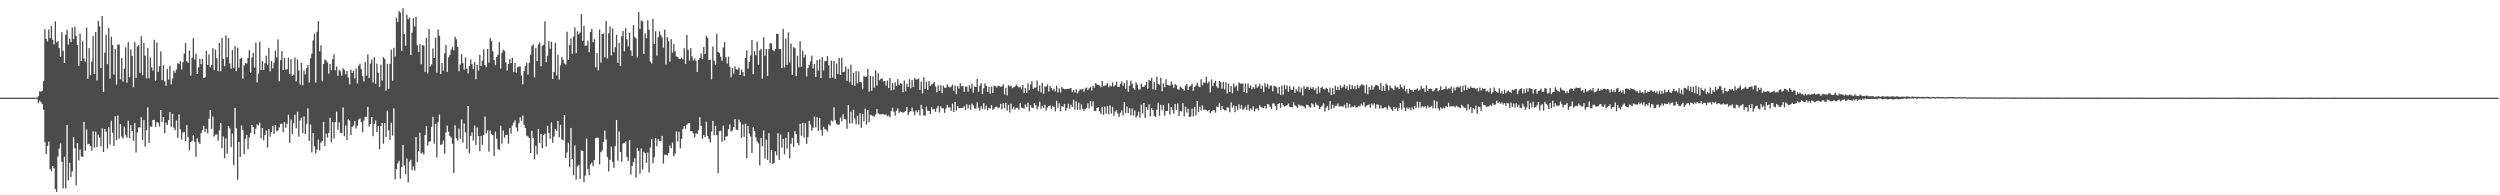 <?xml version="1.0" encoding="UTF-8"?>
<svg xmlns="http://www.w3.org/2000/svg" width="1920" height="150">
  <path d="M0 75.000h1v1.000H0zM1 75.000h1v1.000H1zM2 75.000h1v1.000H2zM3 75.000h1v1.000H3zM4 75.000h1v1.000H4zM5 75.000h1v1.000H5zM6 75.000h1v1.000H6zM7 75.000h1v1.000H7zM8 75.000h1v1.000H8zM9 75.000h1v1.000H9zM10 75.000h1v1.000H10zM11 75.000h1v1.000H11zM12 75.000h1v1.000H12zM13 75.000h1v1.000H13zM14 75.000h1v1.000H14zM15 75.000h1v1.000H15zM16 75.000h1v1.000H16zM17 75.000h1v1.000H17zM18 75.000h1v1.000H18zM19 75.000h1v1.000H19zM20 75.000h1v1.000H20zM21 75.000h1v1.000H21zM22 75.000h1v1.000H22zM23 75.000h1v1.000H23zM24 75.000h1v1.000H24zM25 75.000h1v1.000H25zM26 75.000h1v1.000H26zM27 75.000h1v1.000H27zM28 75.000h1v1.000H28zM29 73.817h1v5.376H29zM30 70.100h1v7.295H30zM31 70.389h1v8.133H31zM32 69.742h1v10.269H32zM33 62.408h1v21.892H33zM34 22.385h1v86.876H34zM35 29.923h1v88.499H35zM36 31.836h1v80.238H36zM37 22.626h1v86.184H37zM38 29.271h1v100.420H38zM39 19.960h1v111.700H39zM40 30.567h1v96.959H40zM41 34.025h1v95.186H41zM42 16.417h1v128.799H42zM43 32.521h1v114.897H43zM44 31.641h1v88.638H44zM45 36.965h1v77.034H45zM46 43.702h1v66.455H46zM47 24.706h1v99.573H47zM48 38.957h1v105.795H48zM49 48.322h1v72.054H49zM50 26.809h1v117.988H50zM51 22.838h1v73.173H51zM52 34.152h1v104.336H52zM53 29.628h1v95.429H53zM54 32.400h1v103.523H54zM55 21.144h1v110.562H55zM56 29.983h1v75.387H56zM57 20.520h1v93.305H57zM58 27.695h1v114.666H58zM59 34.585h1v75.189H59zM60 50.573h1v72.714H60zM61 25.807h1v89.074H61zM62 46.834h1v73.223H62zM63 31.760h1v88.828H63zM64 44.914h1v48.609H64zM65 47.378h1v68.335H65zM66 21.205h1v78.215H66zM67 60.487h1v50.316H67zM68 36.987h1v73.489H68zM69 57.802h1v54.373H69zM70 47.298h1v68.390H70zM71 27.762h1v73.085H71zM72 56.826h1v56.395H72zM73 24.569h1v76.480H73zM74 61.781h1v51.128H74zM75 16.033h1v87.416H75zM76 20.180h1v85.598H76zM77 52.293h1v60.077H77zM78 12.345h1v86.241H78zM79 70.705h1v46.091H79zM80 40.500h1v58.558H80zM81 26.589h1v74.642H81zM82 49.245h1v64.882H82zM83 21.478h1v75.992H83zM84 60.389h1v50.650H84zM85 28.174h1v64.528H85zM86 34.626h1v67.263H86zM87 57.287h1v54.864H87zM88 37.725h1v51.537H88zM89 64.877h1v42.817H89zM90 34.371h1v54.344H90zM91 34.081h1v72.385H91zM92 60.917h1v34.402H92zM93 44.592h1v60.314H93zM94 62.679h1v43.777H94zM95 52.729h1v44.565H95zM96 36.346h1v67.098H96zM97 63.417h1v42.292H97zM98 32.380h1v60.229H98zM99 59.288h1v46.863H99zM100 37.831h1v58.249H100zM101 42.780h1v57.831H101zM102 67.142h1v41.044H102zM103 32.389h1v62.246H103zM104 59.980h1v57.157H104zM105 35.815h1v65.979H105zM106 34.607h1v63.281H106zM107 55.903h1v41.925H107zM108 27.776h1v62.225H108zM109 57.815h1v49.653H109zM110 33.136h1v59.202H110zM111 42.714h1v69.876H111zM112 60.247h1v39.814H112zM113 36.822h1v45.669H113zM114 60.176h1v49.663H114zM115 44.210h1v52.861H115zM116 51.716h1v45.604H116zM117 54.177h1v37.988H117zM118 30.563h1v61.496H118zM119 61.979h1v35.390H119zM120 32.633h1v61.042H120zM121 55.147h1v39.153H121zM122 50.836h1v46.320H122zM123 39.399h1v45.063H123zM124 61.524h1v32.176H124zM125 50.164h1v39.728H125zM126 62.566h1v39.663H126zM127 65.968h1v28.263H127zM128 52.882h1v43.161H128zM129 61.058h1v31.181H129zM130 50.469h1v35.554H130zM131 64.744h1v32.658H131zM132 60.407h1v27.035H132zM133 54.246h1v43.751H133zM134 55.908h1v44.126H134zM135 53.355h1v39.197H135zM136 48.486h1v57.411H136zM137 49.197h1v38.647H137zM138 46.979h1v52.220H138zM139 53.360h1v53.764H139zM140 47.795h1v53.920H140zM141 41.142h1v60.268H141zM142 33.054h1v75.267H142zM143 47.106h1v49.060H143zM144 48.212h1v57.148H144zM145 38.817h1v76.570H145zM146 58.135h1v51.043H146zM147 44.370h1v63.839H147zM148 29.300h1v74.352H148zM149 45.709h1v63.120H149zM150 41.156h1v79.204H150zM151 56.855h1v49.359H151zM152 51.696h1v57.479H152zM153 45.156h1v65.347H153zM154 49.313h1v52.943H154zM155 45.184h1v54.799H155zM156 59.908h1v36.739H156zM157 59.282h1v42.174H157zM158 39.062h1v59.912H158zM159 49.929h1v52.502H159zM160 41.768h1v49.374H160zM161 51.649h1v32.878H161zM162 49.978h1v49.007H162zM163 37.011h1v52.490H163zM164 53.865h1v50.959H164zM165 38.102h1v65.248H165zM166 44.726h1v58.497H166zM167 54.726h1v53.287H167zM168 32.997h1v67.111H168zM169 54.730h1v39.793H169zM170 29.088h1v84.767H170zM171 45.283h1v59.578H171zM172 50.870h1v70.635H172zM173 27.169h1v79.068H173zM174 43.963h1v74.025H174zM175 29.179h1v67.726H175zM176 48.695h1v49.978H176zM177 52.751h1v60.264H177zM178 38.351h1v64.189H178zM179 52.010h1v74.849H179zM180 35.441h1v47.414H180zM181 54.626h1v43.933H181zM182 36.631h1v101.351H182zM183 52.019h1v56.921H183zM184 45.153h1v75.423H184zM185 44.439h1v51.909H185zM186 60.442h1v39.498H186zM187 50.242h1v68.206H187zM188 48.399h1v58.176H188zM189 48.827h1v54.690H189zM190 44.505h1v70.006H190zM191 38.486h1v67.055H191zM192 56.016h1v46.007H192zM193 44.186h1v51.788H193zM194 40.604h1v57.102H194zM195 51.918h1v51.317H195zM196 32.761h1v66.122H196zM197 63.301h1v32.255H197zM198 56.579h1v39.689H198zM199 32.005h1v62.226H199zM200 53.759h1v52.536H200zM201 46.861h1v51.470H201zM202 53.719h1v54.177H202zM203 48.590h1v55.198H203zM204 42.754h1v57.497H204zM205 50.049h1v63.300H205zM206 36.739h1v62.360H206zM207 54.779h1v50.202H207zM208 46.807h1v54.631H208zM209 52.555h1v43.996H209zM210 48.083h1v54.738H210zM211 38.874h1v57.097H211zM212 44.168h1v56.657H212zM213 30.329h1v69.885H213zM214 62.411h1v35.486H214zM215 46.164h1v49.076H215zM216 39.267h1v55.682H216zM217 53.821h1v47.648H217zM218 44.452h1v49.303H218zM219 53.536h1v44.626H219zM220 53.130h1v41.925H220zM221 44.281h1v43.769H221zM222 56.793h1v52.904H222zM223 45.406h1v46.349H223zM224 58.370h1v44.691H224zM225 57.357h1v37.311H225zM226 44.112h1v44.029H226zM227 62.465h1v36.081H227zM228 45.607h1v40.210H228zM229 54.119h1v50.824H229zM230 64.968h1v27.628H230zM231 48.214h1v42.231H231zM232 65.525h1v36.792H232zM233 54.187h1v35.227H233zM234 57.126h1v45.779H234zM235 52.221h1v42.887H235zM236 49.903h1v33.245H236zM237 63.393h1v44.920H237zM238 44.727h1v50.963H238zM239 41.146h1v75.936H239zM240 31.021h1v71.247H240zM241 25.870h1v86.528H241zM242 63.457h1v54.421H242zM243 24.385h1v90.441H243zM244 16.177h1v91.084H244zM245 39.417h1v76.102H245zM246 34.768h1v74.771H246zM247 62.459h1v45.802H247zM248 49.124h1v44.505H248zM249 45.668h1v66.495H249zM250 46.469h1v56.184H250zM251 47.916h1v57.774H251zM252 56.601h1v45.472H252zM253 49.216h1v41.202H253zM254 53.913h1v55.327H254zM255 45.446h1v48.316H255zM256 41.626h1v64.816H256zM257 53.967h1v39.861H257zM258 51.138h1v34.567H258zM259 58.220h1v41.391H259zM260 53.586h1v40.441H260zM261 54.761h1v47.282H261zM262 58.125h1v44.165H262zM263 52.451h1v30.067H263zM264 53.586h1v51.073H264zM265 57.064h1v39.363H265zM266 54.479h1v53.046H266zM267 59.515h1v31.756H267zM268 64.764h1v27.895H268zM269 53.515h1v50.203H269zM270 56.004h1v41.343H270zM271 54.338h1v42.100H271zM272 60.188h1v32.857H272zM273 52.554h1v46.150H273zM274 64.038h1v32.347H274zM275 50.310h1v41.492H275zM276 48.929h1v41.972H276zM277 53.113h1v40.573H277zM278 58.502h1v43.014H278zM279 62.523h1v30.164H279zM280 47.674h1v42.093H280zM281 58.057h1v31.634H281zM282 41.665h1v40.409H282zM283 59.994h1v37.221H283zM284 48.880h1v46.482H284zM285 45.742h1v44.178H285zM286 63.330h1v41.267H286zM287 43.909h1v51.187H287zM288 64.318h1v28.182H288zM289 48.835h1v52.485H289zM290 55.789h1v41.064H290zM291 66.667h1v47.971H291zM292 49.534h1v47.329H292zM293 61.909h1v32.472H293zM294 43.937h1v66.511H294zM295 45.253h1v49.275H295zM296 69.543h1v35.738H296zM297 49.005h1v35.963H297zM298 68.246h1v31.917H298zM299 49.057h1v58.472H299zM300 38.199h1v55.943H300zM301 61.929h1v42.241H301zM302 36.727h1v46.469H302zM303 43.456h1v94.313H303zM304 13.465h1v116.380H304zM305 16.925h1v108.455H305zM306 8.509h1v114.907H306zM307 9.742h1v127.495H307zM308 39.070h1v89.375H308zM309 6.416h1v104.826H309zM310 26.164h1v100.898H310zM311 35.184h1v98.545H311zM312 11.229h1v110.516H312zM313 14.862h1v125.181H313zM314 13.422h1v110.700H314zM315 42.371h1v80.412H315zM316 24.988h1v105.758H316zM317 14.034h1v113.715H317zM318 20.381h1v110.639H318zM319 12.940h1v92.214H319zM320 34.780h1v89.652H320zM321 40.019h1v75.986H321zM322 33.938h1v67.984H322zM323 49.327h1v68.687H323zM324 34.618h1v82.461H324zM325 35.016h1v83.583H325zM326 55.142h1v48.533H326zM327 29.092h1v67.781H327zM328 56.403h1v55.445H328zM329 22.244h1v86.646H329zM330 51.022h1v57.542H330zM331 49.463h1v47.794H331zM332 37.097h1v52.652H332zM333 44.544h1v65.806H333zM334 28.975h1v66.179H334zM335 55.776h1v65.189H335zM336 22.626h1v71.172H336zM337 27.494h1v60.458H337zM338 56.908h1v54.409H338zM339 48.391h1v62.505H339zM340 54.200h1v53.796H340zM341 40.997h1v77.078H341zM342 34.440h1v67.422H342zM343 55.190h1v41.276H343zM344 44.017h1v57.212H344zM345 42.099h1v62.409H345zM346 38.204h1v67.537H346zM347 36.172h1v74.216H347zM348 38.608h1v94.310H348zM349 28.199h1v68.066H349zM350 30.095h1v76.129H350zM351 36.045h1v71.920H351zM352 54.781h1v43.946H352zM353 49.536h1v57.090H353zM354 41.598h1v50.263H354zM355 48.537h1v61.015H355zM356 53.478h1v41.401H356zM357 44.144h1v57.509H357zM358 52.681h1v61.644H358zM359 56.378h1v25.028H359zM360 50.638h1v67.127H360zM361 45.692h1v58.688H361zM362 49.323h1v52.305H362zM363 52.972h1v54.994H363zM364 47.724h1v48.746H364zM365 60.888h1v50.617H365zM366 49.901h1v48.024H366zM367 54.165h1v50.438H367zM368 42.103h1v74.083H368zM369 50.714h1v53.651H369zM370 46.548h1v64.649H370zM371 37.973h1v65.746H371zM372 50.016h1v39.461H372zM373 51.593h1v50.944H373zM374 37.611h1v62.649H374zM375 48.098h1v68.406H375zM376 29.222h1v70.989H376zM377 31.531h1v71.508H377zM378 39.411h1v64.388H378zM379 46.089h1v73.762H379zM380 50.081h1v50.987H380zM381 43.768h1v62.870H381zM382 42.066h1v72.313H382zM383 32.414h1v82.951H383zM384 52.615h1v43.939H384zM385 40.609h1v69.753H385zM386 38.171h1v62.097H386zM387 39.066h1v66.767H387zM388 47.952h1v55.791H388zM389 54.181h1v49.280H389zM390 49.177h1v61.153H390zM391 45.331h1v53.008H391zM392 48.393h1v54.265H392zM393 44.439h1v51.931H393zM394 55.323h1v38.802H394zM395 48.285h1v44.116H395zM396 55.853h1v42.071H396zM397 51.608h1v49.317H397zM398 51.093h1v43.519H398zM399 50.976h1v39.038H399zM400 57.899h1v34.807H400zM401 64.770h1v23.866H401zM402 54.540h1v41.299H402zM403 50.580h1v47.783H403zM404 48.152h1v55.921H404zM405 57.307h1v47.494H405zM406 48.215h1v57.829H406zM407 42.102h1v75.381H407zM408 35.407h1v64.997H408zM409 34.074h1v71.749H409zM410 59.361h1v63.071H410zM411 36.833h1v75.105H411zM412 46.931h1v71.634H412zM413 34.065h1v64.986H413zM414 32.556h1v77.224H414zM415 50.883h1v52.042H415zM416 35.212h1v78.672H416zM417 34.335h1v69.344H417zM418 16.377h1v86.297H418zM419 47.775h1v64.785H419zM420 42.771h1v53.850H420zM421 31.645h1v70.417H421zM422 37.405h1v69.169H422zM423 32.014h1v61.988H423zM424 60.639h1v49.039H424zM425 55.262h1v49.623H425zM426 32.846h1v66.116H426zM427 57.921h1v42.511H427zM428 42.030h1v50.749H428zM429 61.055h1v44.337H429zM430 50.178h1v45.652H430zM431 43.896h1v63.158H431zM432 45.941h1v61.803H432zM433 48.665h1v39.614H433zM434 49.601h1v71.718H434zM435 24.376h1v92.787H435zM436 46.083h1v63.509H436zM437 34.618h1v93.476H437zM438 29.470h1v68.788H438zM439 41.495h1v80.625H439zM440 28.017h1v106.660H440zM441 21.054h1v90.594H441zM442 40.813h1v97.184H442zM443 24.015h1v103.771H443zM444 26.453h1v100.174H444zM445 24.970h1v112.436H445zM446 10.802h1v104.706H446zM447 31.395h1v84.560H447zM448 19.752h1v120.001H448zM449 35.166h1v99.771H449zM450 34.872h1v71.557H450zM451 31.236h1v98.592H451zM452 40.094h1v94.434H452zM453 24.580h1v101.715H453zM454 22.120h1v102.736H454zM455 32.418h1v95.153H455zM456 30.121h1v92.843H456zM457 51.654h1v54.480H457zM458 40.730h1v64.871H458zM459 53.993h1v51.828H459zM460 22.679h1v103.616H460zM461 48.078h1v68.697H461zM462 26.209h1v89.328H462zM463 25.777h1v83.279H463zM464 44.026h1v56.279H464zM465 16.176h1v90.908H465zM466 44.961h1v75.777H466zM467 25.645h1v106.034H467zM468 20.399h1v102.324H468zM469 42.595h1v70.015H469zM470 21.876h1v102.541H470zM471 40.071h1v88.800H471zM472 36.252h1v75.992H472zM473 26.710h1v65.521H473zM474 48.283h1v75.193H474zM475 32.929h1v67.980H475zM476 50.657h1v66.090H476zM477 27.814h1v96.393H477zM478 23.743h1v86.515H478zM479 39.436h1v70.318H479zM480 21.665h1v87.033H480zM481 30.149h1v90.477H481zM482 35.576h1v87.992H482zM483 25.307h1v82.298H483zM484 38.779h1v95.336H484zM485 42.940h1v84.538H485zM486 19.162h1v105.323H486zM487 28.534h1v92.973H487zM488 29.550h1v106.882H488zM489 44.246h1v69.522H489zM490 9.150h1v106.830H490zM491 22.183h1v111.230H491zM492 15.698h1v98.282H492zM493 16.405h1v113.916H493zM494 41.420h1v75.108H494zM495 25.641h1v91.944H495zM496 29.343h1v95.751H496zM497 15.640h1v101.467H497zM498 22.835h1v109.678H498zM499 47.193h1v66.144H499zM500 48.746h1v58.150H500zM501 14.331h1v111.122H501zM502 33.759h1v87.107H502zM503 24.046h1v82.060H503zM504 42.773h1v69.534H504zM505 28.636h1v78.194H505zM506 24.139h1v84.235H506zM507 26.759h1v81.433H507zM508 28.786h1v75.540H508zM509 36.664h1v88.992H509zM510 22.683h1v96.164H510zM511 49.533h1v69.245H511zM512 28.431h1v90.747H512zM513 31.710h1v85.724H513zM514 47.350h1v64.452H514zM515 30.079h1v83.789H515zM516 40.463h1v69.013H516zM517 33.830h1v86.131H517zM518 39.246h1v78.744H518zM519 43.322h1v57.705H519zM520 43.731h1v64.923H520zM521 45.271h1v55.886H521zM522 45.178h1v68.756H522zM523 44.393h1v62.295H523zM524 45.670h1v53.342H524zM525 37.091h1v59.785H525zM526 49.040h1v49.830H526zM527 26.780h1v69.020H527zM528 38.200h1v56.498H528zM529 46.519h1v48.065H529zM530 36.890h1v63.828H530zM531 43.296h1v57.474H531zM532 46.364h1v56.151H532zM533 44.840h1v60.484H533zM534 46.790h1v55.547H534zM535 55.262h1v47.506H535zM536 46.060h1v53.892H536zM537 44.429h1v45.559H537zM538 41.042h1v55.619H538zM539 45.396h1v61.214H539zM540 36.070h1v67.600H540zM541 41.458h1v63.912H541zM542 27.431h1v66.083H542zM543 29.097h1v75.383H543zM544 46.096h1v60.711H544zM545 45.757h1v63.708H545zM546 60.869h1v40.179H546zM547 35.610h1v57.222H547zM548 46.580h1v57.245H548zM549 50.013h1v46.759H549zM550 26.029h1v77.593H550zM551 39.893h1v93.107H551zM552 40.633h1v60.107H552zM553 43.592h1v56.874H553zM554 46.750h1v62.030H554zM555 36.513h1v60.011H555zM556 32.273h1v75.776H556zM557 44.092h1v60.796H557zM558 48.736h1v55.948H558zM559 43.519h1v55.726H559zM560 51.167h1v44.347H560zM561 59.317h1v41.784H561zM562 52.283h1v48.031H562zM563 56.486h1v41.113H563zM564 50.961h1v40.443H564zM565 53.230h1v46.366H565zM566 53.461h1v46.421H566zM567 51.753h1v40.160H567zM568 57.581h1v36.283H568zM569 53.399h1v52.551H569zM570 55.338h1v40.295H570zM571 58.535h1v46.602H571zM572 44.481h1v50.522H572zM573 38.690h1v82.792H573zM574 52.674h1v44.054H574zM575 47.647h1v54.969H575zM576 42.479h1v62.391H576zM577 30.644h1v86.790H577zM578 56.919h1v40.612H578zM579 39.196h1v61.433H579zM580 42.483h1v63.053H580zM581 31.944h1v76.661H581zM582 49.763h1v60.395H582zM583 38.699h1v88.362H583zM584 37.457h1v68.464H584zM585 60.440h1v51.797H585zM586 28.690h1v71.485H586zM587 42.783h1v78.998H587zM588 37.551h1v69.661H588zM589 58.283h1v64.486H589zM590 37.761h1v64.535H590zM591 33.048h1v92.173H591zM592 33.557h1v81.662H592zM593 38.279h1v87.648H593zM594 39.281h1v85.793H594zM595 37.679h1v78.578H595zM596 25.931h1v93.345H596zM597 26.042h1v76.262H597zM598 37.673h1v85.179H598zM599 37.674h1v65.505H599zM600 52.251h1v61.206H600zM601 22.173h1v84.540H601zM602 51.741h1v66.797H602zM603 29.615h1v76.283H603zM604 49.883h1v64.243H604zM605 24.853h1v76.611H605zM606 47.925h1v73.603H606zM607 33.411h1v76.999H607zM608 57.576h1v48.397H608zM609 36.220h1v76.570H609zM610 36.999h1v63.718H610zM611 58.521h1v44.613H611zM612 42.787h1v66.907H612zM613 51.766h1v59.860H613zM614 31.661h1v63.415H614zM615 51.277h1v53.075H615zM616 38.952h1v55.400H616zM617 44.334h1v61.282H617zM618 41.934h1v52.705H618zM619 58.713h1v51.717H619zM620 52.401h1v52.927H620zM621 49.916h1v42.903H621zM622 47.148h1v48.468H622zM623 42.725h1v57.678H623zM624 52.583h1v45.554H624zM625 49.218h1v40.328H625zM626 59.131h1v38.648H626zM627 46.207h1v43.797H627zM628 54.169h1v46.369H628zM629 45.581h1v45.119H629zM630 59.986h1v39.784H630zM631 43.847h1v60.285H631zM632 53.997h1v43.359H632zM633 46.968h1v52.072H633zM634 46.737h1v52.887H634zM635 43.122h1v57.914H635zM636 50.177h1v45.391H636zM637 60.073h1v36.613H637zM638 46.601h1v45.959H638zM639 59.527h1v33.835H639zM640 46.844h1v35.579H640zM641 60.561h1v31.701H641zM642 48.730h1v46.301H642zM643 56.743h1v39.167H643zM644 44.420h1v51.261H644zM645 57.530h1v32.721H645zM646 44.342h1v48.893H646zM647 55.365h1v32.366H647zM648 54.992h1v36.345H648zM649 51.103h1v40.663H649zM650 62.114h1v36.777H650zM651 52.955h1v27.744H651zM652 63.246h1v31.749H652zM653 49.641h1v36.138H653zM654 65.240h1v29.555H654zM655 55.905h1v28.428H655zM656 65.908h1v25.125H656zM657 54.572h1v40.929H657zM658 63.950h1v25.043H658zM659 54.809h1v40.888H659zM660 63.002h1v23.987H660zM661 63.264h1v34.858H661zM662 68.594h1v18.902H662zM663 58.465h1v34.672H663zM664 58.972h1v24.505H664zM665 58.839h1v36.805H665zM666 53.012h1v31.517H666zM667 70.305h1v23.539H667zM668 58.241h1v29.810H668zM669 69.664h1v18.948H669zM670 58.655h1v30.556H670zM671 67.354h1v22.269H671zM672 54.001h1v33.878H672zM673 65.727h1v18.060H673zM674 56.331h1v30.663H674zM675 61.657h1v26.141H675zM676 60.529h1v27.291H676zM677 60.083h1v27.654H677zM678 62.543h1v25.156H678zM679 62.199h1v25.899H679zM680 65.760h1v22.090H680zM681 61.850h1v27.433H681zM682 67.622h1v21.171H682zM683 59.882h1v30.161H683zM684 69.310h1v16.111H684zM685 63.784h1v18.987H685zM686 68.842h1v17.005H686zM687 63.241h1v25.593H687zM688 65.954h1v19.049H688zM689 60.795h1v22.475H689zM690 65.342h1v21.405H690zM691 63.844h1v21.742H691zM692 64.346h1v21.646H692zM693 70.751h1v15.841H693zM694 61.835h1v24.327H694zM695 70.149h1v15.167H695zM696 64.198h1v18.052H696zM697 66.758h1v21.650H697zM698 60.836h1v25.496H698zM699 67.913h1v17.486H699zM700 61.458h1v21.160H700zM701 66.813h1v18.913H701zM702 59.707h1v28.832H702zM703 61.073h1v23.717H703zM704 60.957h1v25.340H704zM705 60.309h1v24.332H705zM706 69.056h1v19.670H706zM707 62.734h1v17.769H707zM708 71.758h1v11.825H708zM709 59.290h1v29.382H709zM710 68.263h1v20.404H710zM711 62.726h1v19.108H711zM712 69.119h1v15.856H712zM713 62.278h1v22.981H713zM714 65.986h1v21.621H714zM715 64.891h1v17.503H715zM716 64.220h1v19.970H716zM717 62.946h1v20.786H717zM718 66.379h1v19.591H718zM719 70.870h1v12.301H719zM720 65.609h1v15.676H720zM721 69.864h1v16.555H721zM722 65.382h1v16.276H722zM723 71.530h1v11.772H723zM724 65.810h1v17.357H724zM725 67.446h1v19.168H725zM726 67.352h1v16.060H726zM727 64.720h1v15.861H727zM728 66.614h1v15.926H728zM729 67.176h1v15.301H729zM730 66.437h1v18.606H730zM731 64.991h1v14.636H731zM732 69.687h1v16.324H732zM733 65.629h1v12.663H733zM734 72.164h1v12.783H734zM735 66.040h1v15.416H735zM736 68.120h1v15.128H736zM737 63.921h1v19.003H737zM738 66.231h1v16.593H738zM739 65.987h1v16.893H739zM740 70.538h1v10.805H740zM741 66.506h1v18.048H741zM742 66.491h1v13.554H742zM743 70.492h1v12.934H743zM744 65.364h1v15.224H744zM745 67.991h1v16.318H745zM746 64.324h1v15.276H746zM747 71.123h1v9.735H747zM748 66.409h1v16.957H748zM749 66.823h1v16.568H749zM750 60.562h1v17.976H750zM751 70.445h1v12.410H751zM752 65.806h1v19.110H752zM753 63.855h1v17.749H753zM754 72.191h1v11.449H754zM755 67.727h1v11.562H755zM756 64.039h1v19.945H756zM757 66.064h1v14.988H757zM758 70.702h1v14.065H758zM759 66.674h1v16.156H759zM760 71.992h1v11.335H760zM761 66.498h1v14.261H761zM762 71.348h1v12.984H762zM763 65.666h1v17.754H763zM764 66.142h1v16.129H764zM765 67.227h1v14.543H765zM766 65.833h1v17.311H766zM767 66.121h1v16.415H767zM768 66.638h1v13.126H768zM769 66.366h1v17.648H769zM770 64.693h1v14.520H770zM771 72.461h1v10.549H771zM772 67.506h1v11.460H772zM773 73.310h1v11.615H773zM774 65.372h1v15.118H774zM775 66.427h1v20.040H775zM776 65.700h1v13.983H776zM777 67.749h1v16.199H777zM778 66.953h1v14.995H778zM779 66.474h1v17.628H779zM780 64.987h1v17.770H780zM781 66.154h1v16.728H781zM782 67.246h1v17.074H782zM783 66.570h1v12.460H783zM784 68.616h1v13.986H784zM785 65.197h1v17.814H785zM786 71.459h1v12.107H786zM787 67.705h1v12.516H787zM788 71.500h1v10.736H788zM789 63.978h1v14.874H789zM790 69.267h1v16.216H790zM791 64.847h1v15.953H791zM792 62.304h1v20.426H792zM793 68.257h1v14.735H793zM794 67.262h1v11.929H794zM795 67.332h1v13.640H795zM796 61.840h1v22.108H796zM797 69.873h1v11.887H797zM798 65.553h1v12.544H798zM799 70.995h1v12.483H799zM800 63.748h1v17.578H800zM801 72.084h1v10.780H801zM802 66.432h1v13.928H802zM803 66.457h1v18.472H803zM804 64.824h1v17.778H804zM805 70.321h1v11.024H805zM806 66.038h1v15.011H806zM807 67.575h1v16.181H807zM808 69.426h1v11.815H808zM809 68.121h1v14.142H809zM810 70.140h1v15.367H810zM811 65.837h1v11.557H811zM812 70.987h1v11.730H812zM813 67.740h1v11.564H813zM814 71.001h1v14.501H814zM815 66.886h1v14.698H815zM816 67.968h1v14.062H816zM817 68.532h1v11.280H817zM818 68.233h1v16.673H818zM819 68.430h1v14.671H819zM820 68.193h1v11.515H820zM821 67.980h1v15.403H821zM822 67.705h1v12.728H822zM823 70.792h1v11.370H823zM824 69.004h1v7.618H824zM825 71.037h1v13.200H825zM826 68.672h1v9.203H826zM827 71.684h1v12.572H827zM828 70.100h1v8.731H828zM829 68.489h1v15.819H829zM830 68.872h1v11.377H830zM831 68.376h1v15.164H831zM832 70.381h1v14.614H832zM833 67.916h1v15.798H833zM834 67.291h1v15.533H834zM835 69.237h1v10.220H835zM836 67.758h1v15.607H836zM837 66.648h1v10.937H837zM838 69.476h1v12.252H838zM839 65.914h1v11.841H839zM840 67.286h1v17.922H840zM841 63.820h1v21.540H841zM842 64.854h1v18.041H842zM843 65.289h1v16.868H843zM844 65.699h1v19.710H844zM845 67.077h1v20.633H845zM846 62.300h1v19.785H846zM847 66.193h1v21.979H847zM848 65.758h1v16.118H848zM849 65.546h1v21.696H849zM850 63.682h1v17.830H850zM851 66.977h1v20.689H851zM852 65.583h1v15.432H852zM853 66.378h1v20.842H853zM854 63.264h1v18.696H854zM855 66.392h1v22.554H855zM856 65.447h1v20.325H856zM857 62.743h1v21.881H857zM858 66.669h1v20.604H858zM859 66.758h1v22.934H859zM860 64.432h1v22.157H860zM861 62.552h1v22.213H861zM862 66.020h1v22.714H862zM863 63.621h1v14.838H863zM864 68.430h1v18.523H864zM865 61.650h1v20.129H865zM866 70.475h1v16.346H866zM867 65.728h1v17.345H867zM868 61.873h1v26.791H868zM869 64.268h1v19.070H869zM870 67.615h1v21.068H870zM871 68.910h1v15.940H871zM872 63.280h1v27.069H872zM873 64.978h1v23.958H873zM874 68.778h1v16.990H874zM875 68.697h1v21.743H875zM876 64.243h1v16.066H876zM877 66.625h1v20.444H877zM878 66.709h1v12.419H878zM879 65.546h1v24.977H879zM880 62.975h1v19.285H880zM881 68.257h1v16.129H881zM882 61.312h1v18.846H882zM883 62.243h1v27.106H883zM884 59.767h1v23.226H884zM885 68.583h1v15.930H885zM886 63.093h1v25.840H886zM887 68.973h1v20.894H887zM888 58.905h1v25.323H888zM889 64.544h1v14.357H889zM890 65.044h1v23.762H890zM891 59.780h1v20.683H891zM892 70.106h1v14.648H892zM893 63.977h1v16.746H893zM894 66.944h1v21.902H894zM895 60.882h1v24.368H895zM896 65.224h1v19.978H896zM897 65.416h1v14.046H897zM898 65.932h1v22.134H898zM899 62.679h1v19.423H899zM900 65.012h1v19.252H900zM901 67.449h1v19.846H901zM902 64.648h1v15.212H902zM903 65.444h1v19.124H903zM904 68.585h1v10.858H904zM905 68.782h1v20.279H905zM906 66.480h1v18.693H906zM907 67.370h1v18.252H907zM908 68.352h1v10.930H908zM909 69.506h1v19.939H909zM910 65.745h1v16.267H910zM911 64.467h1v22.031H911zM912 69.134h1v14.426H912zM913 66.473h1v23.396H913zM914 65.787h1v23.619H914zM915 64.195h1v19.247H915zM916 69.749h1v19.708H916zM917 66.750h1v15.323H917zM918 65.595h1v23.005H918zM919 63.488h1v14.100H919zM920 66.272h1v19.722H920zM921 66.945h1v14.967H921zM922 60.862h1v24.083H922zM923 65.595h1v15.423H923zM924 63.341h1v20.927H924zM925 63.471h1v20.643H925zM926 58.812h1v25.701H926zM927 63.880h1v21.586H927zM928 62.640h1v21.766H928zM929 70.926h1v15.998H929zM930 61.014h1v24.338H930zM931 66.159h1v18.499H931zM932 63.533h1v21.111H932zM933 61.921h1v24.601H933zM934 66.301h1v15.622H934zM935 67.713h1v14.585H935zM936 62.252h1v16.714H936zM937 63.146h1v21.364H937zM938 68.008h1v13.403H938zM939 62.845h1v20.915H939zM940 68.775h1v15.968H940zM941 63.218h1v21.637H941zM942 71.834h1v10.620H942zM943 64.130h1v18.502H943zM944 70.676h1v15.510H944zM945 66.069h1v12.522H945zM946 71.603h1v11.019H946zM947 64.043h1v16.896H947zM948 67.031h1v19.158H948zM949 65.716h1v15.848H949zM950 69.652h1v15.039H950zM951 63.299h1v16.823H951zM952 64.235h1v19.205H952zM953 64.231h1v16.604H953zM954 64.113h1v20.329H954zM955 70.724h1v12.829H955zM956 64.093h1v17.674H956zM957 71.521h1v12.856H957zM958 64.180h1v16.212H958zM959 67.437h1v17.561H959zM960 65.674h1v17.576H960zM961 68.490h1v15.782H961zM962 66.804h1v14.835H962zM963 68.024h1v17.579H963zM964 64.660h1v18.840H964zM965 67.403h1v15.741H965zM966 66.327h1v18.515H966zM967 64.280h1v16.545H967zM968 68.162h1v13.898H968zM969 65.767h1v16.985H969zM970 70.775h1v12.268H970zM971 63.882h1v17.495H971zM972 66.852h1v16.574H972zM973 64.352h1v15.532H973zM974 68.018h1v12.292H974zM975 65.786h1v16.275H975zM976 65.682h1v18.033H976zM977 70.098h1v9.352H977zM978 66.123h1v13.397H978zM979 66.166h1v15.143H979zM980 67.157h1v17.207H980zM981 71.773h1v8.095H981zM982 66.747h1v12.517H982zM983 72.887h1v9.960H983zM984 65.741h1v13.380H984zM985 72.721h1v8.102H985zM986 65.186h1v16.740H986zM987 68.577h1v12.654H987zM988 65.637h1v15.206H988zM989 70.500h1v9.046H989zM990 66.099h1v15.959H990zM991 68.702h1v13.539H991zM992 69.127h1v13.316H992zM993 66.455h1v12.070H993zM994 71.325h1v9.497H994zM995 68.444h1v13.121H995zM996 70.188h1v12.582H996zM997 66.338h1v13.882H997zM998 70.892h1v10.331H998zM999 67.318h1v13.705H999zM1000 73.342h1v7.962H1000zM1001 66.234h1v15.734H1001zM1002 68.338h1v14.912H1002zM1003 67.022h1v13.353H1003zM1004 66.577h1v14.043H1004zM1005 69.137h1v12.927H1005zM1006 67.108h1v15.670H1006zM1007 68.251h1v11.106H1007zM1008 66.918h1v13.333H1008zM1009 69.247h1v13.027H1009zM1010 67.862h1v10.891H1010zM1011 71.963h1v8.601H1011zM1012 66.471h1v14.679H1012zM1013 71.125h1v12.577H1013zM1014 67.557h1v14.502H1014zM1015 66.600h1v14.627H1015zM1016 68.460h1v11.022H1016zM1017 68.747h1v16.945H1017zM1018 67.389h1v15.356H1018zM1019 68.231h1v13.199H1019zM1020 70.902h1v13.817H1020zM1021 67.311h1v10.367H1021zM1022 73.003h1v10.790H1022zM1023 67.707h1v12.663H1023zM1024 72.416h1v10.505H1024zM1025 65.850h1v15.363H1025zM1026 69.110h1v12.084H1026zM1027 66.570h1v12.986H1027zM1028 69.213h1v12.650H1028zM1029 65.484h1v16.082H1029zM1030 67.614h1v14.119H1030zM1031 66.615h1v15.345H1031zM1032 64.838h1v15.576H1032zM1033 67.994h1v15.136H1033zM1034 65.953h1v12.927H1034zM1035 69.305h1v13.336H1035zM1036 64.846h1v14.989H1036zM1037 68.540h1v14.111H1037zM1038 65.395h1v16.467H1038zM1039 68.421h1v13.749H1039zM1040 66.165h1v14.780H1040zM1041 68.533h1v14.260H1041zM1042 65.165h1v17.009H1042zM1043 67.758h1v13.429H1043zM1044 66.162h1v15.563H1044zM1045 64.916h1v14.714H1045zM1046 64.866h1v16.209H1046zM1047 65.666h1v12.860H1047zM1048 71.572h1v10.827H1048zM1049 65.035h1v15.992H1049zM1050 72.463h1v8.411H1050zM1051 66.693h1v13.506H1051zM1052 68.948h1v13.874H1052zM1053 65.553h1v13.941H1053zM1054 68.864h1v11.977H1054zM1055 66.732h1v12.589H1055zM1056 65.344h1v17.939H1056zM1057 65.200h1v14.952H1057zM1058 66.077h1v14.333H1058zM1059 68.987h1v14.270H1059zM1060 63.629h1v17.208H1060zM1061 69.801h1v13.526H1061zM1062 65.963h1v17.157H1062zM1063 69.834h1v12.520H1063zM1064 64.158h1v18.383H1064zM1065 65.502h1v18.644H1065zM1066 69.406h1v11.591H1066zM1067 65.695h1v16.709H1067zM1068 67.429h1v16.425H1068zM1069 68.100h1v17.026H1069zM1070 69.093h1v13.008H1070zM1071 65.691h1v18.147H1071zM1072 67.215h1v15.402H1072zM1073 66.855h1v18.454H1073zM1074 68.396h1v14.569H1074zM1075 64.793h1v14.309H1075zM1076 66.922h1v17.303H1076zM1077 68.185h1v9.054H1077zM1078 65.814h1v16.800H1078zM1079 70.222h1v15.046H1079zM1080 68.386h1v14.221H1080zM1081 71.719h1v11.832H1081zM1082 68.072h1v14.588H1082zM1083 69.142h1v15.533H1083zM1084 69.209h1v13.244H1084zM1085 70.374h1v13.627H1085zM1086 68.982h1v12.309H1086zM1087 68.879h1v13.960H1087zM1088 67.839h1v10.223H1088zM1089 69.668h1v12.906H1089zM1090 68.836h1v9.472H1090zM1091 65.829h1v16.833H1091zM1092 68.108h1v13.333H1092zM1093 67.719h1v14.781H1093zM1094 70.606h1v10.921H1094zM1095 65.506h1v17.783H1095zM1096 69.898h1v11.200H1096zM1097 68.262h1v14.285H1097zM1098 68.006h1v14.265H1098zM1099 68.424h1v12.884H1099zM1100 70.173h1v13.120H1100zM1101 69.396h1v7.720H1101zM1102 67.877h1v15.341H1102zM1103 67.530h1v10.350H1103zM1104 70.157h1v13.093H1104zM1105 69.073h1v15.801H1105zM1106 66.264h1v16.236H1106zM1107 69.051h1v14.560H1107zM1108 68.685h1v13.864H1108zM1109 68.259h1v14.912H1109zM1110 66.243h1v15.265H1110zM1111 68.631h1v13.485H1111zM1112 67.849h1v11.111H1112zM1113 68.055h1v13.800H1113zM1114 66.387h1v15.311H1114zM1115 71.547h1v9.981H1115zM1116 67.156h1v14.418H1116zM1117 69.343h1v13.121H1117zM1118 67.073h1v14.140H1118zM1119 66.441h1v15.373H1119zM1120 67.386h1v15.132H1120zM1121 66.132h1v17.024H1121zM1122 70.742h1v9.675H1122zM1123 65.808h1v15.807H1123zM1124 69.469h1v13.303H1124zM1125 65.367h1v17.390H1125zM1126 69.148h1v15.776H1126zM1127 67.323h1v12.696H1127zM1128 68.078h1v15.997H1128zM1129 66.426h1v15.785H1129zM1130 67.574h1v19.332H1130zM1131 67.355h1v15.648H1131zM1132 67.624h1v16.413H1132zM1133 68.632h1v12.446H1133zM1134 67.536h1v19.864H1134zM1135 70.163h1v11.726H1135zM1136 67.233h1v14.891H1136zM1137 69.549h1v15.538H1137zM1138 67.843h1v10.620H1138zM1139 68.249h1v12.463H1139zM1140 68.110h1v12.690H1140zM1141 70.258h1v11.883H1141zM1142 69.785h1v12.049H1142zM1143 70.831h1v10.917H1143zM1144 67.775h1v12.773H1144zM1145 72.000h1v9.571H1145zM1146 70.812h1v8.604H1146zM1147 67.229h1v13.459H1147zM1148 69.878h1v10.356H1148zM1149 70.440h1v6.905H1149zM1150 71.254h1v8.044H1150zM1151 67.826h1v10.299H1151zM1152 71.621h1v8.021H1152zM1153 70.017h1v8.646H1153zM1154 72.245h1v8.012H1154zM1155 68.926h1v10.159H1155zM1156 71.692h1v9.617H1156zM1157 70.219h1v8.976H1157zM1158 69.558h1v9.841H1158zM1159 70.640h1v12.360H1159zM1160 71.350h1v7.519H1160zM1161 68.799h1v13.354H1161zM1162 69.365h1v10.224H1162zM1163 68.512h1v14.171H1163zM1164 68.191h1v11.069H1164zM1165 72.229h1v9.989H1165zM1166 69.360h1v11.115H1166zM1167 68.371h1v14.419H1167zM1168 67.701h1v15.490H1168zM1169 71.721h1v7.883H1169zM1170 68.388h1v13.440H1170zM1171 71.347h1v13.027H1171zM1172 67.837h1v14.743H1172zM1173 70.367h1v7.152H1173zM1174 67.530h1v16.343H1174zM1175 67.980h1v11.044H1175zM1176 68.428h1v14.031H1176zM1177 71.789h1v6.282H1177zM1178 68.856h1v13.759H1178zM1179 68.344h1v13.832H1179zM1180 71.964h1v8.870H1180zM1181 69.881h1v8.579H1181zM1182 69.358h1v15.424H1182zM1183 68.154h1v12.789H1183zM1184 70.513h1v9.529H1184zM1185 70.451h1v14.482H1185zM1186 67.670h1v10.564H1186zM1187 68.056h1v11.711H1187zM1188 71.812h1v9.125H1188zM1189 71.374h1v12.473H1189zM1190 67.490h1v11.550H1190zM1191 72.287h1v10.843H1191zM1192 70.806h1v6.494H1192zM1193 70.531h1v11.606H1193zM1194 66.990h1v12.358H1194zM1195 68.887h1v12.389H1195zM1196 69.878h1v11.232H1196zM1197 70.469h1v10.529H1197zM1198 67.294h1v10.645H1198zM1199 68.699h1v11.365H1199zM1200 69.438h1v13.104H1200zM1201 69.642h1v10.955H1201zM1202 71.556h1v8.808H1202zM1203 70.010h1v9.117H1203zM1204 71.359h1v13.016H1204zM1205 68.771h1v13.202H1205zM1206 67.958h1v13.440H1206zM1207 68.222h1v9.746H1207zM1208 69.683h1v13.048H1208zM1209 67.993h1v13.708H1209zM1210 67.193h1v13.944H1210zM1211 67.594h1v13.987H1211zM1212 67.565h1v11.878H1212zM1213 67.224h1v13.695H1213zM1214 69.819h1v11.924H1214zM1215 69.000h1v12.710H1215zM1216 71.165h1v8.039H1216zM1217 68.320h1v15.865H1217zM1218 70.328h1v12.177H1218zM1219 70.138h1v12.054H1219zM1220 69.258h1v8.744H1220zM1221 68.604h1v14.674H1221zM1222 69.509h1v13.496H1222zM1223 67.539h1v13.021H1223zM1224 70.868h1v9.494H1224zM1225 70.550h1v11.338H1225zM1226 69.607h1v12.059H1226zM1227 67.773h1v13.951H1227zM1228 69.892h1v10.337H1228zM1229 68.530h1v11.356H1229zM1230 69.206h1v12.553H1230zM1231 68.361h1v13.719H1231zM1232 68.195h1v11.984H1232zM1233 68.687h1v14.558H1233zM1234 68.393h1v13.794H1234zM1235 68.686h1v12.838H1235zM1236 71.008h1v9.080H1236zM1237 68.500h1v15.114H1237zM1238 70.549h1v11.636H1238zM1239 69.273h1v12.948H1239zM1240 70.763h1v7.881H1240zM1241 68.067h1v17.350H1241zM1242 67.457h1v13.331H1242zM1243 70.608h1v12.186H1243zM1244 69.724h1v14.397H1244zM1245 71.024h1v10.986H1245zM1246 69.211h1v11.179H1246zM1247 71.931h1v7.648H1247zM1248 68.314h1v13.257H1248zM1249 67.831h1v14.423H1249zM1250 68.282h1v14.125H1250zM1251 69.012h1v11.278H1251zM1252 67.687h1v12.990H1252zM1253 68.406h1v13.107H1253zM1254 68.499h1v10.907H1254zM1255 68.862h1v11.067H1255zM1256 70.255h1v10.100H1256zM1257 70.098h1v10.312H1257zM1258 71.383h1v7.323H1258zM1259 69.226h1v10.858H1259zM1260 71.213h1v7.636H1260zM1261 70.544h1v9.933H1261zM1262 71.761h1v6.771H1262zM1263 69.029h1v12.600H1263zM1264 71.424h1v8.554H1264zM1265 70.340h1v10.733H1265zM1266 70.609h1v8.328H1266zM1267 69.496h1v13.030H1267zM1268 69.316h1v10.573H1268zM1269 70.567h1v9.813H1269zM1270 69.798h1v13.477H1270zM1271 71.200h1v11.764H1271zM1272 70.116h1v10.374H1272zM1273 71.963h1v8.277H1273zM1274 69.554h1v12.915H1274zM1275 72.255h1v8.741H1275zM1276 69.911h1v9.715H1276zM1277 71.706h1v9.473H1277zM1278 68.755h1v10.661H1278zM1279 71.032h1v8.913H1279zM1280 70.737h1v9.237H1280zM1281 68.802h1v9.881H1281zM1282 70.830h1v9.441H1282zM1283 71.357h1v7.664H1283zM1284 70.020h1v8.623H1284zM1285 68.269h1v12.890H1285zM1286 70.080h1v10.817H1286zM1287 69.617h1v8.552H1287zM1288 71.039h1v8.900H1288zM1289 67.689h1v13.698H1289zM1290 71.834h1v9.641H1290zM1291 68.902h1v11.320H1291zM1292 72.629h1v6.376H1292zM1293 67.333h1v14.954H1293zM1294 67.701h1v13.096H1294zM1295 68.608h1v10.946H1295zM1296 65.954h1v13.098H1296zM1297 69.737h1v10.871H1297zM1298 66.526h1v12.166H1298zM1299 70.790h1v8.359H1299zM1300 66.536h1v13.490H1300zM1301 71.650h1v7.095H1301zM1302 65.723h1v13.938H1302zM1303 72.114h1v6.117H1303zM1304 66.858h1v12.391H1304zM1305 73.267h1v6.124H1305zM1306 67.418h1v10.109H1306zM1307 69.183h1v10.855H1307zM1308 69.805h1v9.099H1308zM1309 68.045h1v10.957H1309zM1310 72.239h1v8.492H1310zM1311 70.499h1v8.372H1311zM1312 71.660h1v7.032H1312zM1313 67.221h1v11.438H1313zM1314 72.175h1v8.163H1314zM1315 69.437h1v8.901H1315zM1316 70.677h1v8.343H1316zM1317 66.599h1v11.582H1317zM1318 69.295h1v10.746H1318zM1319 68.235h1v10.960H1319zM1320 66.290h1v13.173H1320zM1321 66.244h1v13.977H1321zM1322 69.049h1v11.161H1322zM1323 71.715h1v7.731H1323zM1324 67.457h1v12.827H1324zM1325 69.864h1v10.349H1325zM1326 70.380h1v9.357H1326zM1327 69.909h1v12.013H1327zM1328 68.469h1v12.248H1328zM1329 68.788h1v12.428H1329zM1330 68.470h1v11.599H1330zM1331 69.758h1v13.063H1331zM1332 66.213h1v17.033H1332zM1333 69.325h1v11.059H1333zM1334 67.944h1v12.782H1334zM1335 67.341h1v15.409H1335zM1336 65.691h1v15.498H1336zM1337 68.920h1v11.901H1337zM1338 68.192h1v11.660H1338zM1339 67.845h1v16.726H1339zM1340 66.781h1v15.377H1340zM1341 68.031h1v14.391H1341zM1342 68.150h1v17.554H1342zM1343 66.737h1v13.862H1343zM1344 66.703h1v16.345H1344zM1345 66.308h1v13.564H1345zM1346 68.754h1v16.934H1346zM1347 65.829h1v17.469H1347zM1348 65.455h1v16.056H1348zM1349 70.189h1v10.889H1349zM1350 67.286h1v16.252H1350zM1351 68.983h1v15.044H1351zM1352 67.445h1v12.484H1352zM1353 71.305h1v10.990H1353zM1354 70.042h1v11.230H1354zM1355 70.613h1v13.996H1355zM1356 70.540h1v7.801H1356zM1357 69.881h1v11.009H1357zM1358 70.211h1v10.080H1358zM1359 71.160h1v12.211H1359zM1360 70.709h1v8.356H1360zM1361 70.459h1v8.650H1361zM1362 69.671h1v12.207H1362zM1363 70.992h1v11.406H1363zM1364 70.699h1v9.151H1364zM1365 70.851h1v9.760H1365zM1366 69.054h1v12.947H1366zM1367 68.514h1v13.784H1367zM1368 70.387h1v10.314H1368zM1369 69.842h1v8.667H1369zM1370 68.133h1v14.316H1370zM1371 68.421h1v10.284H1371zM1372 69.215h1v10.413H1372zM1373 70.391h1v10.439H1373zM1374 67.647h1v12.876H1374zM1375 68.972h1v11.002H1375zM1376 70.621h1v8.294H1376zM1377 69.495h1v10.362H1377zM1378 69.415h1v10.293H1378zM1379 72.782h1v6.446H1379zM1380 70.836h1v6.978H1380zM1381 72.013h1v6.810H1381zM1382 71.085h1v7.347H1382zM1383 72.412h1v4.626H1383zM1384 72.076h1v5.611H1384zM1385 73.280h1v5.072H1385zM1386 72.047h1v6.109H1386zM1387 73.194h1v3.833H1387zM1388 72.414h1v6.314H1388zM1389 72.455h1v5.001H1389zM1390 72.874h1v6.102H1390zM1391 72.216h1v4.882H1391zM1392 72.228h1v5.237H1392zM1393 71.679h1v6.954H1393zM1394 72.657h1v5.470H1394zM1395 72.223h1v5.273H1395zM1396 71.998h1v5.288H1396zM1397 72.435h1v5.329H1397zM1398 73.630h1v4.691H1398zM1399 72.470h1v4.619H1399zM1400 72.082h1v4.994H1400zM1401 72.380h1v5.775H1401zM1402 72.657h1v5.427H1402zM1403 72.649h1v3.900H1403zM1404 71.625h1v5.066H1404zM1405 71.655h1v6.142H1405zM1406 72.713h1v5.062H1406zM1407 73.000h1v4.695H1407zM1408 72.580h1v4.304H1408zM1409 71.294h1v6.463H1409zM1410 72.874h1v4.893H1410zM1411 73.462h1v3.269H1411zM1412 71.854h1v4.616H1412zM1413 72.368h1v5.483H1413zM1414 72.410h1v4.727H1414zM1415 72.799h1v3.792H1415zM1416 73.462h1v2.861H1416zM1417 72.327h1v5.208H1417zM1418 73.150h1v4.052H1418zM1419 73.318h1v2.997H1419zM1420 72.469h1v4.421H1420zM1421 73.016h1v3.923H1421zM1422 73.354h1v4.078H1422zM1423 73.841h1v2.492H1423zM1424 72.397h1v4.585H1424zM1425 73.317h1v2.652H1425zM1426 73.783h1v3.607H1426zM1427 73.776h1v2.785H1427zM1428 72.655h1v3.602H1428zM1429 73.284h1v3.444H1429zM1430 73.821h1v1.928H1430zM1431 73.516h1v2.968H1431zM1432 73.945h1v1.650H1432zM1433 73.391h1v2.716H1433zM1434 73.523h1v2.420H1434zM1435 74.015h1v2.060H1435zM1436 73.941h1v2.151H1436zM1437 73.857h1v2.004H1437zM1438 73.802h1v2.254H1438zM1439 74.406h1v1.451H1439zM1440 74.202h1v1.638H1440zM1441 74.169h1v1.999H1441zM1442 73.807h1v1.895H1442zM1443 74.151h1v1.488H1443zM1444 74.465h1v1.220H1444zM1445 73.686h1v2.673H1445zM1446 74.163h1v1.903H1446zM1447 74.171h1v1.649H1447zM1448 74.188h1v1.759H1448zM1449 73.878h1v2.472H1449zM1450 74.157h1v2.123H1450zM1451 74.236h1v1.675H1451zM1452 74.093h1v1.951H1452zM1453 73.883h1v2.482H1453zM1454 74.205h1v2.124H1454zM1455 74.272h1v1.911H1455zM1456 73.907h1v1.921H1456zM1457 74.126h1v2.095H1457zM1458 74.252h1v1.980H1458zM1459 74.540h1v1.588H1459zM1460 74.113h1v1.831H1460zM1461 74.276h1v1.651H1461zM1462 74.221h1v1.231H1462zM1463 74.458h1v1.320H1463zM1464 73.939h1v1.908H1464zM1465 74.264h1v1.486H1465zM1466 74.316h1v1.287H1466zM1467 74.661h1v1.000H1467zM1468 74.101h1v1.477H1468zM1469 74.282h1v1.473H1469zM1470 74.351h1v1.134H1470zM1471 74.384h1v1.173H1471zM1472 74.279h1v1.596H1472zM1473 74.282h1v1.149H1473zM1474 74.551h1v1.105H1474zM1475 74.517h1v1.000H1475zM1476 74.276h1v1.446H1476zM1477 74.523h1v1.204H1477zM1478 74.564h1v1.000H1478zM1479 74.349h1v1.000H1479zM1480 74.327h1v1.267H1480zM1481 74.455h1v1.221H1481zM1482 74.722h1v1.000H1482zM1483 74.687h1v1.000H1483zM1484 74.356h1v1.087H1484zM1485 74.440h1v1.136H1485zM1486 74.711h1v1.000H1486zM1487 74.432h1v1.000H1487zM1488 74.403h1v1.123H1488zM1489 74.577h1v1.000H1489zM1490 74.614h1v1.000H1490zM1491 74.667h1v1.000H1491zM1492 74.509h1v1.072H1492zM1493 74.629h1v1.000H1493zM1494 74.655h1v1.000H1494zM1495 74.664h1v1.000H1495zM1496 74.418h1v1.022H1496zM1497 74.555h1v1.000H1497zM1498 74.512h1v1.000H1498zM1499 74.515h1v1.000H1499zM1500 74.597h1v1.000H1500zM1501 74.572h1v1.000H1501zM1502 74.877h1v1.000H1502zM1503 74.642h1v1.000H1503zM1504 74.626h1v1.000H1504zM1505 74.571h1v1.000H1505zM1506 74.779h1v1.000H1506zM1507 74.626h1v1.000H1507zM1508 74.616h1v1.000H1508zM1509 74.600h1v1.000H1509zM1510 74.844h1v1.000H1510zM1511 74.771h1v1.000H1511zM1512 74.717h1v1.000H1512zM1513 74.794h1v1.000H1513zM1514 74.873h1v1.000H1514zM1515 74.761h1v1.000H1515zM1516 74.733h1v1.000H1516zM1517 74.801h1v1.000H1517zM1518 74.811h1v1.000H1518zM1519 74.807h1v1.000H1519zM1520 74.764h1v1.000H1520zM1521 74.743h1v1.000H1521zM1522 74.868h1v1.000H1522zM1523 74.886h1v1.000H1523zM1524 74.759h1v1.000H1524zM1525 74.860h1v1.000H1525zM1526 74.774h1v1.000H1526zM1527 74.847h1v1.000H1527zM1528 74.764h1v1.000H1528zM1529 74.787h1v1.000H1529zM1530 74.850h1v1.000H1530zM1531 74.867h1v1.000H1531zM1532 74.824h1v1.000H1532zM1533 74.853h1v1.000H1533zM1534 74.944h1v1.000H1534zM1535 74.870h1v1.000H1535zM1536 74.869h1v1.000H1536zM1537 74.810h1v1.000H1537zM1538 74.885h1v1.000H1538zM1539 74.873h1v1.000H1539zM1540 74.741h1v1.000H1540zM1541 74.797h1v1.000H1541zM1542 74.838h1v1.000H1542zM1543 74.900h1v1.000H1543zM1544 74.825h1v1.000H1544zM1545 74.976h1v1.000H1545zM1546 74.875h1v1.000H1546zM1547 74.863h1v1.000H1547zM1548 74.889h1v1.000H1548zM1549 74.871h1v1.000H1549zM1550 74.923h1v1.000H1550zM1551 74.908h1v1.000H1551zM1552 74.933h1v1.000H1552zM1553 74.852h1v1.000H1553zM1554 74.949h1v1.000H1554zM1555 74.920h1v1.000H1555zM1556 74.878h1v1.000H1556zM1557 74.854h1v1.000H1557zM1558 74.895h1v1.000H1558zM1559 74.893h1v1.000H1559zM1560 74.868h1v1.000H1560zM1561 74.920h1v1.000H1561zM1562 74.882h1v1.000H1562zM1563 74.903h1v1.000H1563zM1564 74.882h1v1.000H1564zM1565 74.903h1v1.000H1565zM1566 74.962h1v1.000H1566zM1567 74.907h1v1.000H1567zM1568 74.911h1v1.000H1568zM1569 74.902h1v1.000H1569zM1570 74.941h1v1.000H1570zM1571 74.953h1v1.000H1571zM1572 74.919h1v1.000H1572zM1573 74.908h1v1.000H1573zM1574 74.942h1v1.000H1574zM1575 74.915h1v1.000H1575zM1576 74.922h1v1.000H1576zM1577 74.923h1v1.000H1577zM1578 74.914h1v1.000H1578zM1579 74.912h1v1.000H1579zM1580 74.926h1v1.000H1580zM1581 74.920h1v1.000H1581zM1582 74.935h1v1.000H1582zM1583 74.933h1v1.000H1583zM1584 74.934h1v1.000H1584zM1585 74.974h1v1.000H1585zM1586 74.976h1v1.000H1586zM1587 74.955h1v1.000H1587zM1588 74.919h1v1.000H1588zM1589 74.950h1v1.000H1589zM1590 74.958h1v1.000H1590zM1591 74.942h1v1.000H1591zM1592 74.927h1v1.000H1592zM1593 74.940h1v1.000H1593zM1594 74.929h1v1.000H1594zM1595 74.940h1v1.000H1595zM1596 74.922h1v1.000H1596zM1597 74.930h1v1.000H1597zM1598 74.946h1v1.000H1598zM1599 74.943h1v1.000H1599zM1600 74.964h1v1.000H1600zM1601 74.970h1v1.000H1601zM1602 74.980h1v1.000H1602zM1603 74.969h1v1.000H1603zM1604 74.975h1v1.000H1604zM1605 74.952h1v1.000H1605zM1606 74.963h1v1.000H1606zM1607 74.971h1v1.000H1607zM1608 74.970h1v1.000H1608zM1609 74.964h1v1.000H1609zM1610 74.960h1v1.000H1610zM1611 74.970h1v1.000H1611zM1612 74.957h1v1.000H1612zM1613 74.956h1v1.000H1613zM1614 74.945h1v1.000H1614zM1615 74.942h1v1.000H1615zM1616 74.948h1v1.000H1616zM1617 74.964h1v1.000H1617zM1618 74.981h1v1.000H1618zM1619 74.967h1v1.000H1619zM1620 74.966h1v1.000H1620zM1621 74.966h1v1.000H1621zM1622 74.994h1v1.000H1622zM1623 74.962h1v1.000H1623zM1624 74.973h1v1.000H1624zM1625 74.964h1v1.000H1625zM1626 74.999h1v1.000H1626zM1627 74.976h1v1.000H1627zM1628 74.978h1v1.000H1628zM1629 74.978h1v1.000H1629zM1630 74.996h1v1.000H1630zM1631 74.953h1v1.000H1631zM1632 74.946h1v1.000H1632zM1633 74.959h1v1.000H1633zM1634 74.966h1v1.000H1634zM1635 74.968h1v1.000H1635zM1636 74.976h1v1.000H1636zM1637 74.979h1v1.000H1637zM1638 75.000h1v1.000H1638zM1639 75.011h1v1.000H1639zM1640 75.009h1v1.000H1640zM1641 74.982h1v1.000H1641zM1642 74.982h1v1.000H1642zM1643 74.967h1v1.000H1643zM1644 74.967h1v1.000H1644zM1645 74.972h1v1.000H1645zM1646 74.965h1v1.000H1646zM1647 74.984h1v1.000H1647zM1648 74.988h1v1.000H1648zM1649 75.011h1v1.000H1649zM1650 74.986h1v1.000H1650zM1651 74.988h1v1.000H1651zM1652 74.987h1v1.000H1652zM1653 74.986h1v1.000H1653zM1654 74.988h1v1.000H1654zM1655 74.998h1v1.000H1655zM1656 74.996h1v1.000H1656zM1657 74.981h1v1.000H1657zM1658 74.985h1v1.000H1658zM1659 75.000h1v1.000H1659zM1660 74.999h1v1.000H1660zM1661 74.975h1v1.000H1661zM1662 74.964h1v1.000H1662zM1663 74.967h1v1.000H1663zM1664 74.983h1v1.000H1664zM1665 74.991h1v1.000H1665zM1666 74.979h1v1.000H1666zM1667 74.991h1v1.000H1667zM1668 74.989h1v1.000H1668zM1669 74.981h1v1.000H1669zM1670 74.984h1v1.000H1670zM1671 74.982h1v1.000H1671zM1672 74.982h1v1.000H1672zM1673 74.983h1v1.000H1673zM1674 74.990h1v1.000H1674zM1675 74.995h1v1.000H1675zM1676 75.005h1v1.000H1676zM1677 74.985h1v1.000H1677zM1678 74.991h1v1.000H1678zM1679 74.997h1v1.000H1679zM1680 74.987h1v1.000H1680zM1681 74.991h1v1.000H1681zM1682 74.979h1v1.000H1682zM1683 74.981h1v1.000H1683zM1684 74.983h1v1.000H1684zM1685 74.984h1v1.000H1685zM1686 74.983h1v1.000H1686zM1687 74.996h1v1.000H1687zM1688 74.997h1v1.000H1688zM1689 74.990h1v1.000H1689zM1690 74.999h1v1.000H1690zM1691 75.004h1v1.000H1691zM1692 75.001h1v1.000H1692zM1693 74.998h1v1.000H1693zM1694 74.994h1v1.000H1694zM1695 74.995h1v1.000H1695zM1696 74.996h1v1.000H1696zM1697 74.987h1v1.000H1697zM1698 74.985h1v1.000H1698zM1699 74.978h1v1.000H1699zM1700 74.969h1v1.000H1700zM1701 74.970h1v1.000H1701zM1702 74.972h1v1.000H1702zM1703 74.991h1v1.000H1703zM1704 74.999h1v1.000H1704zM1705 75.000h1v1.000H1705zM1706 75.002h1v1.000H1706zM1707 75.005h1v1.000H1707zM1708 75.003h1v1.000H1708zM1709 74.997h1v1.000H1709zM1710 74.989h1v1.000H1710zM1711 74.992h1v1.000H1711zM1712 75.003h1v1.000H1712zM1713 74.997h1v1.000H1713zM1714 74.992h1v1.000H1714zM1715 74.992h1v1.000H1715zM1716 74.994h1v1.000H1716zM1717 74.998h1v1.000H1717zM1718 74.978h1v1.000H1718zM1719 74.976h1v1.000H1719zM1720 74.982h1v1.000H1720zM1721 74.989h1v1.000H1721zM1722 74.992h1v1.000H1722zM1723 74.999h1v1.000H1723zM1724 74.995h1v1.000H1724zM1725 74.994h1v1.000H1725zM1726 74.981h1v1.000H1726zM1727 74.983h1v1.000H1727zM1728 74.995h1v1.000H1728zM1729 75.000h1v1.000H1729zM1730 74.991h1v1.000H1730zM1731 74.994h1v1.000H1731zM1732 75.004h1v1.000H1732zM1733 75.014h1v1.000H1733zM1734 75.019h1v1.000H1734zM1735 75.005h1v1.000H1735zM1736 74.994h1v1.000H1736zM1737 74.989h1v1.000H1737zM1738 74.984h1v1.000H1738zM1739 74.982h1v1.000H1739zM1740 74.973h1v1.000H1740zM1741 74.969h1v1.000H1741zM1742 74.972h1v1.000H1742zM1743 74.981h1v1.000H1743zM1744 74.995h1v1.000H1744zM1745 75.018h1v1.000H1745zM1746 75.021h1v1.000H1746zM1747 75.011h1v1.000H1747zM1748 75.003h1v1.000H1748zM1749 75.002h1v1.000H1749zM1750 74.994h1v1.000H1750zM1751 74.982h1v1.000H1751zM1752 74.981h1v1.000H1752zM1753 74.982h1v1.000H1753zM1754 74.984h1v1.000H1754zM1755 74.997h1v1.000H1755zM1756 75.006h1v1.000H1756zM1757 74.999h1v1.000H1757zM1758 75.000h1v1.000H1758zM1759 74.996h1v1.000H1759zM1760 74.988h1v1.000H1760zM1761 74.986h1v1.000H1761zM1762 74.982h1v1.000H1762zM1763 74.984h1v1.000H1763zM1764 74.992h1v1.000H1764zM1765 75.007h1v1.000H1765zM1766 75.013h1v1.000H1766zM1767 75.014h1v1.000H1767zM1768 75.009h1v1.000H1768zM1769 75.010h1v1.000H1769zM1770 75.005h1v1.000H1770zM1771 74.989h1v1.000H1771zM1772 74.967h1v1.000H1772zM1773 74.963h1v1.000H1773zM1774 74.964h1v1.000H1774zM1775 74.977h1v1.000H1775zM1776 74.994h1v1.000H1776zM1777 74.994h1v1.000H1777zM1778 75.006h1v1.000H1778zM1779 75.008h1v1.000H1779zM1780 75.016h1v1.000H1780zM1781 75.012h1v1.000H1781zM1782 75.005h1v1.000H1782zM1783 74.994h1v1.000H1783zM1784 74.986h1v1.000H1784zM1785 74.989h1v1.000H1785zM1786 75.001h1v1.000H1786zM1787 75.000h1v1.000H1787zM1788 75.000h1v1.000H1788zM1789 75.002h1v1.000H1789zM1790 75.000h1v1.000H1790zM1791 74.990h1v1.000H1791zM1792 74.973h1v1.000H1792zM1793 74.971h1v1.000H1793zM1794 74.979h1v1.000H1794zM1795 74.988h1v1.000H1795zM1796 74.991h1v1.000H1796zM1797 74.997h1v1.000H1797zM1798 75.006h1v1.000H1798zM1799 75.004h1v1.000H1799zM1800 75.013h1v1.000H1800zM1801 75.005h1v1.000H1801zM1802 75.001h1v1.000H1802zM1803 74.998h1v1.000H1803zM1804 74.996h1v1.000H1804zM1805 75.000h1v1.000H1805zM1806 74.995h1v1.000H1806zM1807 74.990h1v1.000H1807zM1808 74.986h1v1.000H1808zM1809 74.988h1v1.000H1809zM1810 74.992h1v1.000H1810zM1811 74.995h1v1.000H1811zM1812 74.999h1v1.000H1812zM1813 74.992h1v1.000H1813zM1814 74.992h1v1.000H1814zM1815 75.004h1v1.000H1815zM1816 75.006h1v1.000H1816zM1817 74.996h1v1.000H1817zM1818 74.995h1v1.000H1818zM1819 74.998h1v1.000H1819zM1820 75.003h1v1.000H1820zM1821 75.002h1v1.000H1821zM1822 74.999h1v1.000H1822zM1823 74.992h1v1.000H1823zM1824 74.992h1v1.000H1824zM1825 75.001h1v1.000H1825zM1826 74.989h1v1.000H1826zM1827 74.988h1v1.000H1827zM1828 74.994h1v1.000H1828zM1829 74.989h1v1.000H1829zM1830 74.991h1v1.000H1830zM1831 74.994h1v1.000H1831zM1832 74.998h1v1.000H1832zM1833 75.001h1v1.000H1833zM1834 75.009h1v1.000H1834zM1835 75.007h1v1.000H1835zM1836 75.007h1v1.000H1836zM1837 75.003h1v1.000H1837zM1838 74.992h1v1.000H1838zM1839 74.993h1v1.000H1839zM1840 74.991h1v1.000H1840zM1841 74.988h1v1.000H1841zM1842 74.988h1v1.000H1842zM1843 74.994h1v1.000H1843zM1844 74.996h1v1.000H1844zM1845 74.996h1v1.000H1845zM1846 75.003h1v1.000H1846zM1847 75.007h1v1.000H1847zM1848 75.000h1v1.000H1848zM1849 74.994h1v1.000H1849zM1850 74.994h1v1.000H1850zM1851 74.994h1v1.000H1851zM1852 74.993h1v1.000H1852zM1853 74.992h1v1.000H1853zM1854 74.996h1v1.000H1854zM1855 74.999h1v1.000H1855zM1856 75.002h1v1.000H1856zM1857 75.010h1v1.000H1857zM1858 75.003h1v1.000H1858zM1859 74.996h1v1.000H1859zM1860 74.995h1v1.000H1860zM1861 74.995h1v1.000H1861zM1862 74.995h1v1.000H1862zM1863 74.994h1v1.000H1863zM1864 74.988h1v1.000H1864zM1865 74.987h1v1.000H1865zM1866 74.995h1v1.000H1866zM1867 75.004h1v1.000H1867zM1868 75.001h1v1.000H1868zM1869 75.001h1v1.000H1869zM1870 75.002h1v1.000H1870zM1871 75.002h1v1.000H1871zM1872 75.001h1v1.000H1872zM1873 75.002h1v1.000H1873zM1874 74.999h1v1.000H1874zM1875 74.993h1v1.000H1875zM1876 74.993h1v1.000H1876zM1877 75.000h1v1.000H1877zM1878 74.998h1v1.000H1878zM1879 74.990h1v1.000H1879zM1880 74.987h1v1.000H1880zM1881 74.988h1v1.000H1881zM1882 74.996h1v1.000H1882zM1883 75.001h1v1.000H1883zM1884 75.000h1v1.000H1884zM1885 75.000h1v1.000H1885zM1886 75.002h1v1.000H1886zM1887 75.006h1v1.000H1887zM1888 75.007h1v1.000H1888zM1889 75.002h1v1.000H1889zM1890 74.998h1v1.000H1890zM1891 74.992h1v1.000H1891zM1892 74.992h1v1.000H1892zM1893 74.997h1v1.000H1893zM1894 74.995h1v1.000H1894zM1895 74.994h1v1.000H1895zM1896 74.996h1v1.000H1896zM1897 74.997h1v1.000H1897zM1898 74.998h1v1.000H1898zM1899 74.999h1v1.000H1899zM1900 75.001h1v1.000H1900zM1901 75.001h1v1.000H1901zM1902 74.999h1v1.000H1902zM1903 74.999h1v1.000H1903zM1904 75.004h1v1.000H1904zM1905 74.999h1v1.000H1905zM1906 74.997h1v1.000H1906zM1907 74.997h1v1.000H1907zM1908 75.001h1v1.000H1908zM1909 75.000h1v1.000H1909zM1910 74.999h1v1.000H1910zM1911 74.998h1v1.000H1911zM1912 74.997h1v1.000H1912zM1913 74.998h1v1.000H1913zM1914 74.996h1v1.000H1914zM1915 74.996h1v1.000H1915zM1916 74.999h1v1.000H1916zM1917 74.998h1v1.000H1917zM1918 74.998h1v1.000H1918zM1919 150.000h1v1.000H1919z" fill="#4a4a4a"></path>
</svg>
